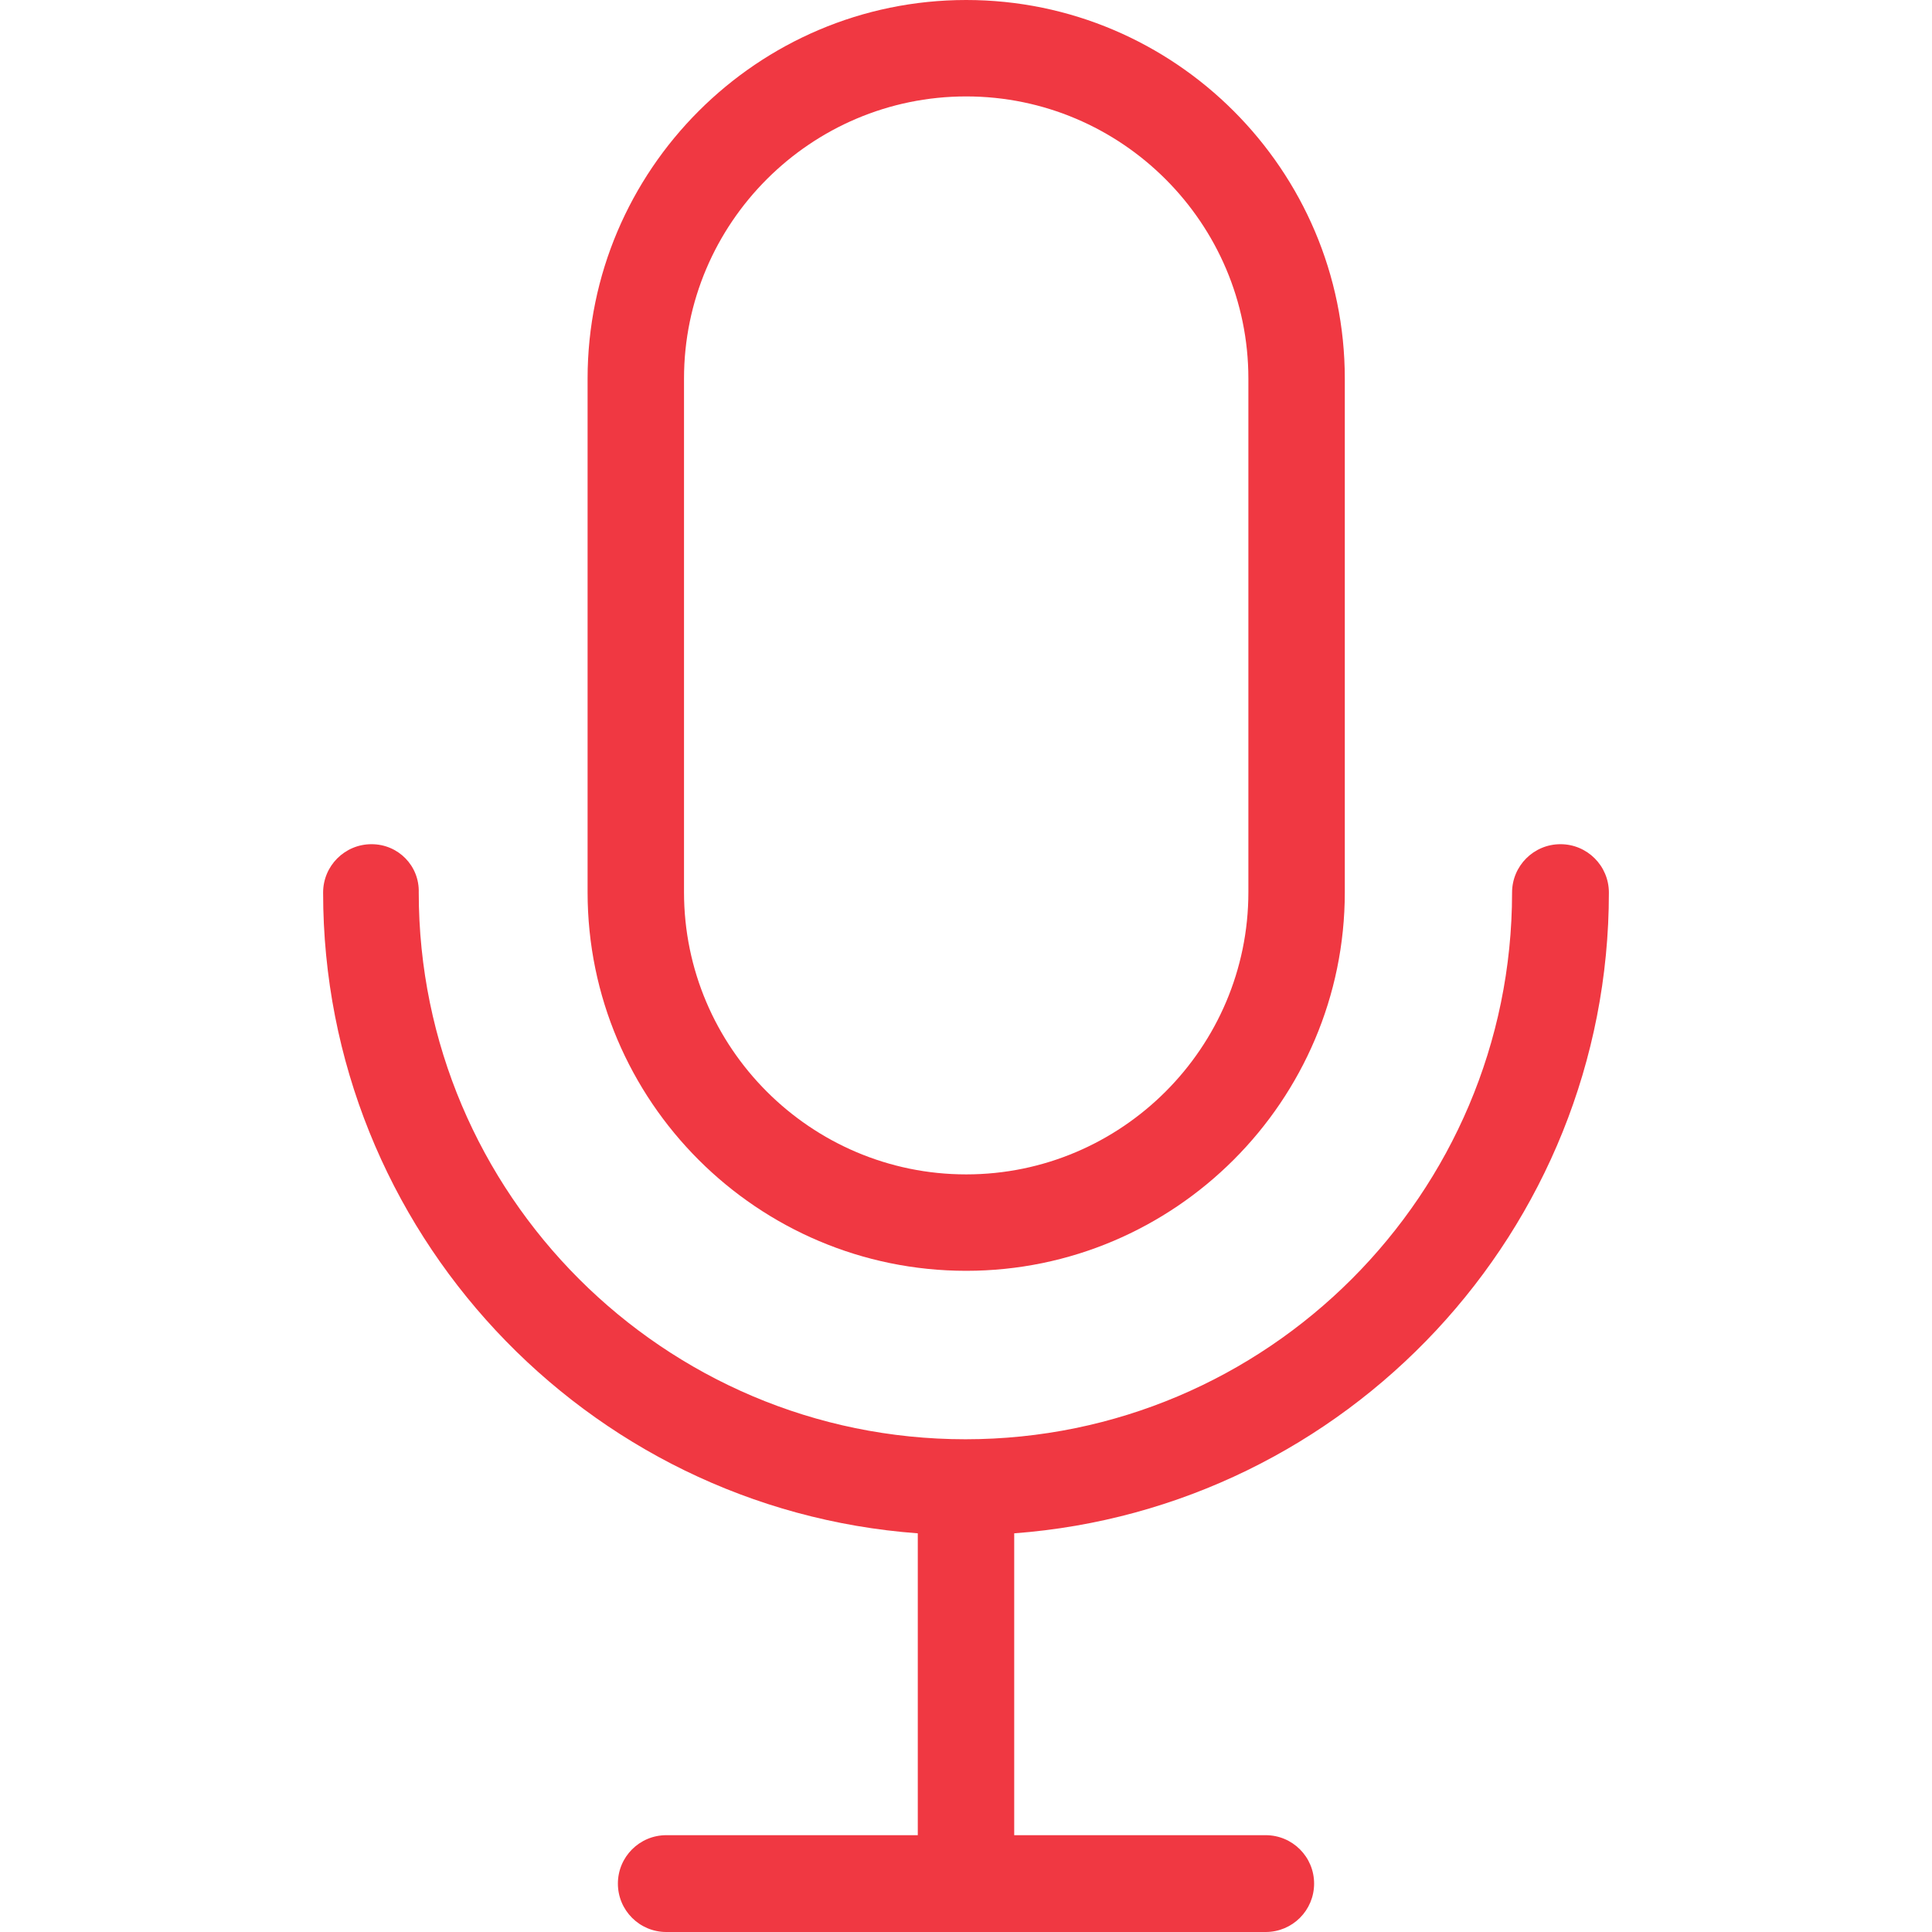 <?xml version="1.0" encoding="utf-8"?>
<svg version="1.1" id="Capa_1" x="0px" y="0px" viewBox="0 0 490.9 490.9" style="enable-background:new 0 0 490.9 490.9;" xmlns="http://www.w3.org/2000/svg">
  <g>
    <g>
      <path d="M245.5,322.9c53,0,96.2-43.2,96.2-96.2V96.2c0-53-43.2-96.2-96.2-96.2s-96.2,43.2-96.2,96.2v130.5 C149.3,279.8,192.5,322.9,245.5,322.9z M173.8,96.2c0-39.5,32.2-71.7,71.7-71.7s71.7,32.2,71.7,71.7v130.5 c0,39.5-32.2,71.7-71.7,71.7s-71.7-32.2-71.7-71.7V96.2z" style="fill: rgb(240, 56, 66);"/>
      <path d="M94.4,214.5c-6.8,0-12.3,5.5-12.3,12.3c0,85.9,66.7,156.6,151.1,162.8v76.7h-63.9c-6.8,0-12.3,5.5-12.3,12.3 s5.5,12.3,12.3,12.3h152.3c6.8,0,12.3-5.5,12.3-12.3s-5.5-12.3-12.3-12.3h-63.9v-76.7c84.4-6.3,151.1-76.9,151.1-162.8 c0-6.8-5.5-12.3-12.3-12.3s-12.3,5.5-12.3,12.3c0,76.6-62.3,138.9-138.9,138.9s-138.9-62.3-138.9-138.9 C106.6,220,101.2,214.5,94.4,214.5z" style="fill: rgb(240, 56, 66);"/>
    </g>
  </g>
  <g/>
  <g/>
  <g/>
  <g/>
  <g/>
  <g/>
  <g/>
  <g/>
  <g/>
  <g/>
  <g/>
  <g/>
  <g/>
  <g/>
  <g/>
</svg>